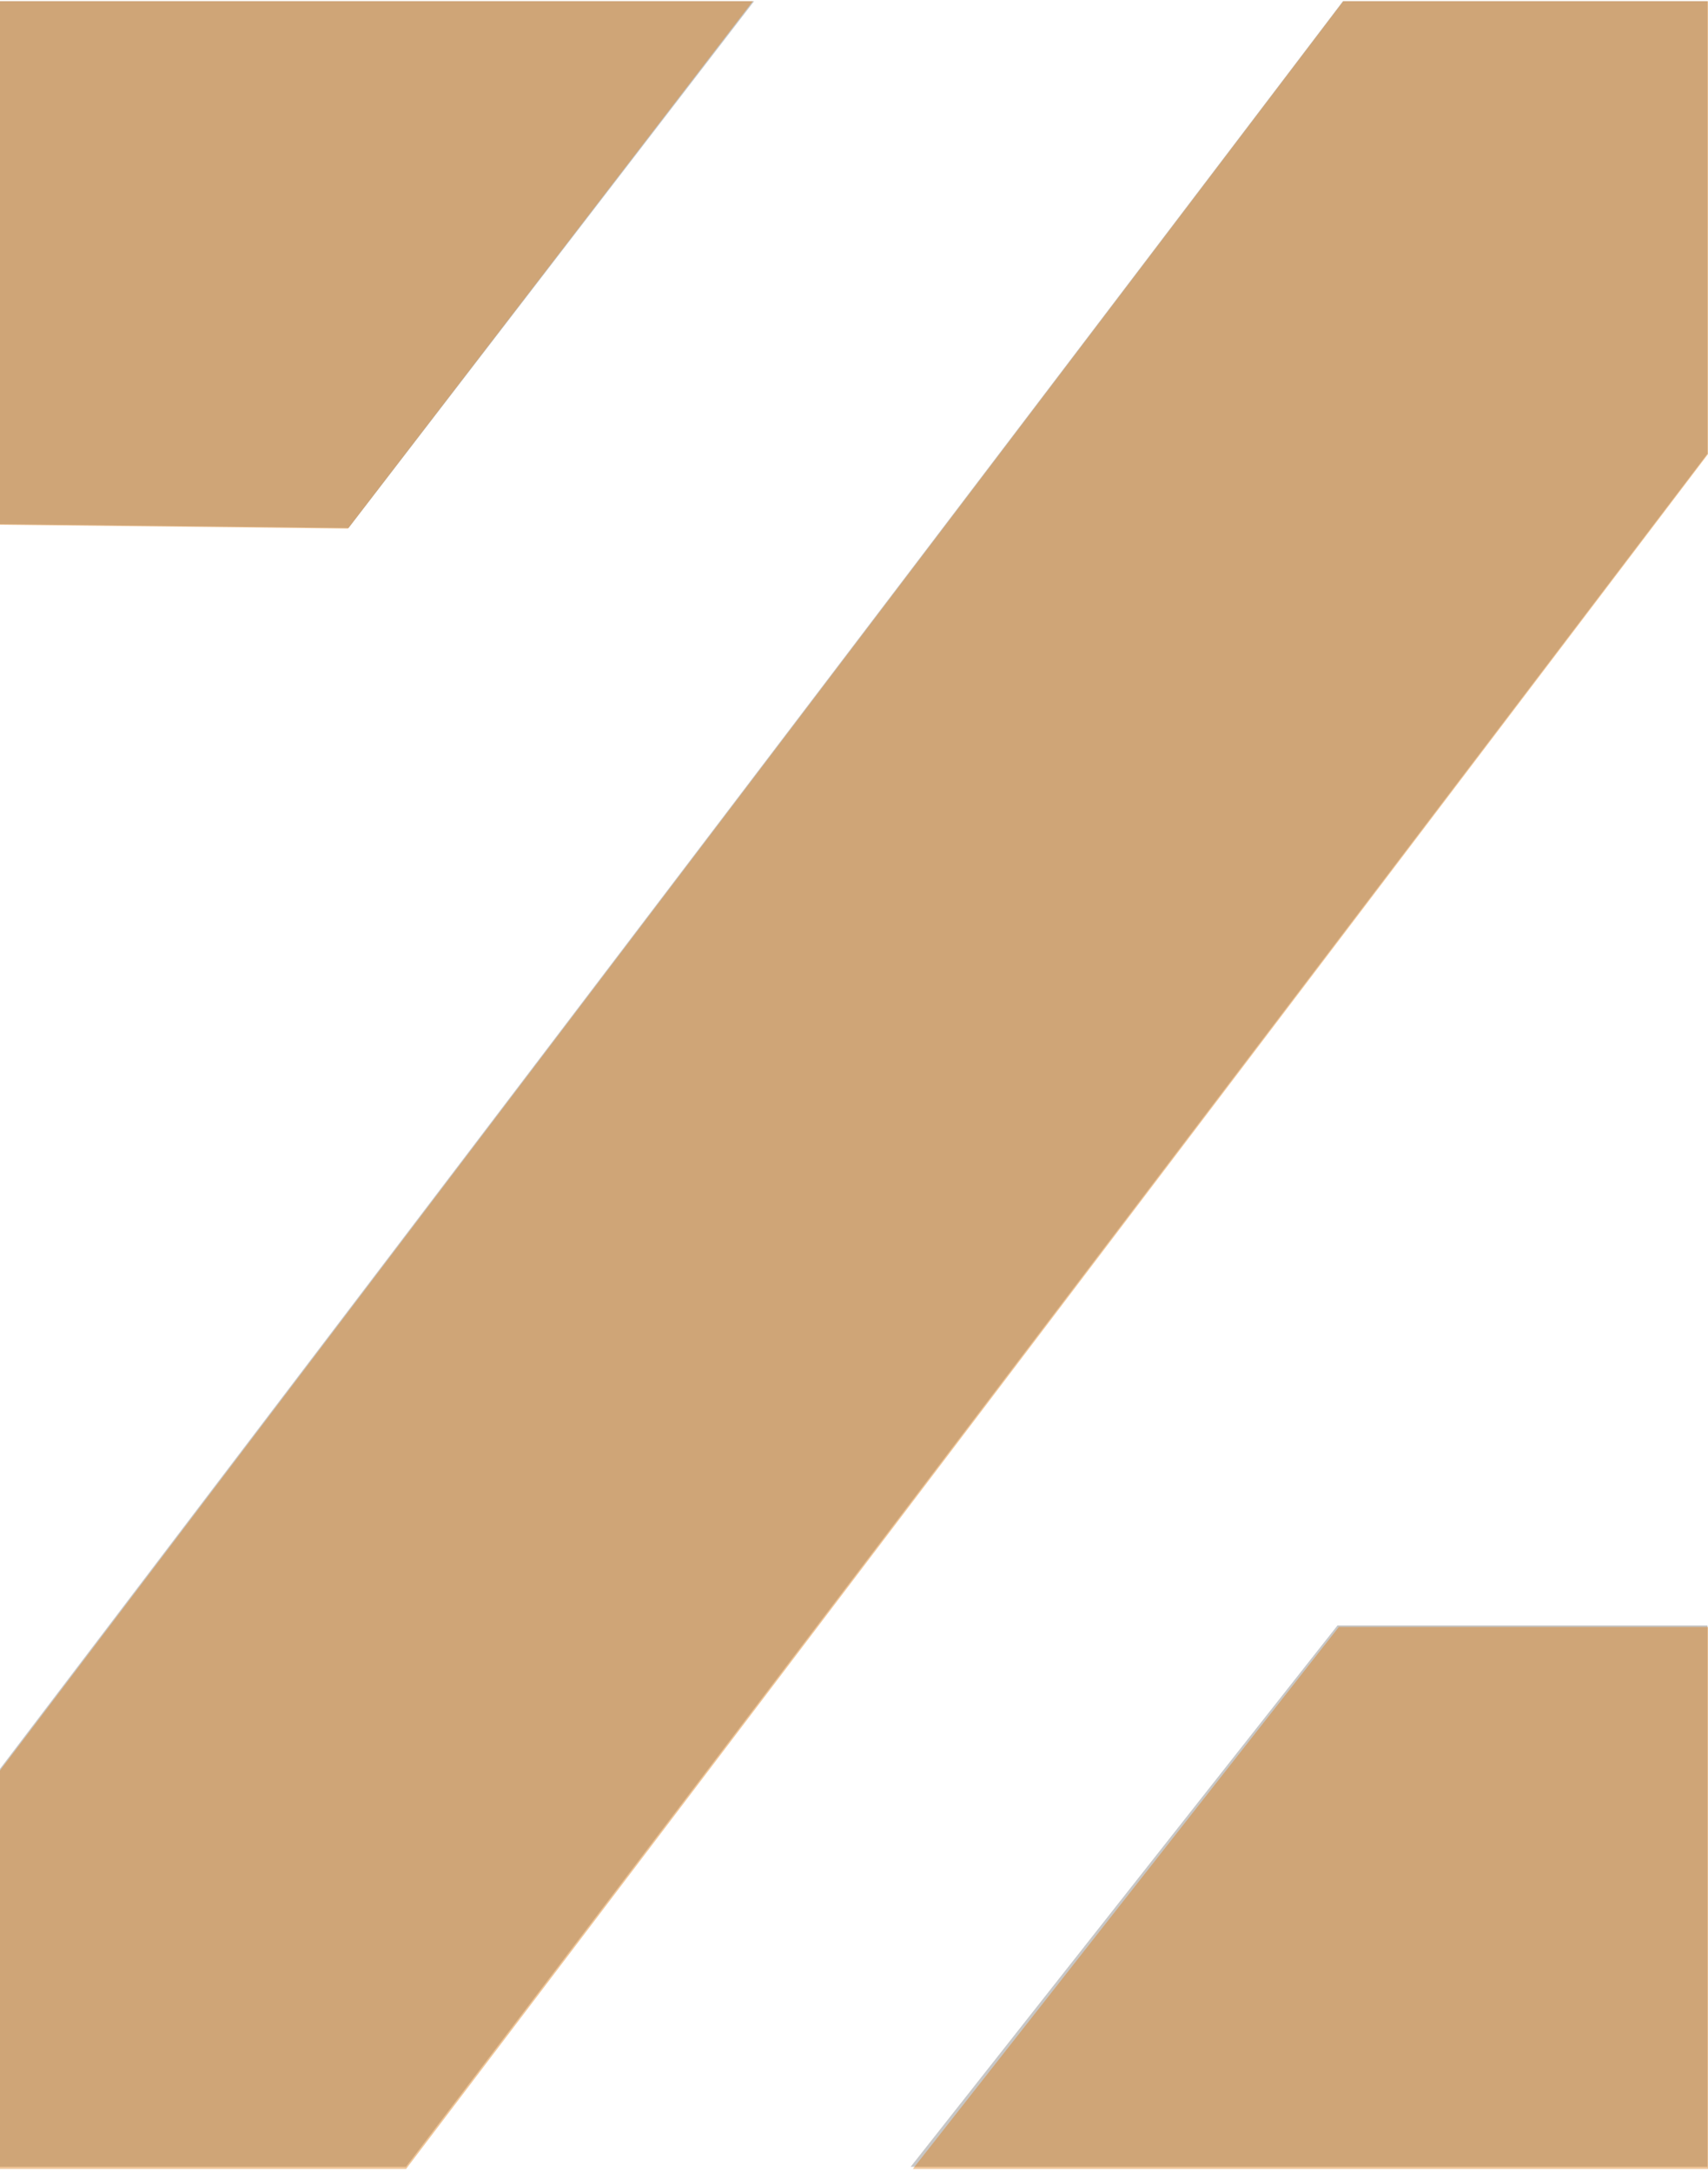 <?xml version="1.0" encoding="UTF-8"?>
<svg width="379px" height="482px" viewBox="0 0 379 482" version="1.1" xmlns="http://www.w3.org/2000/svg" xmlns:xlink="http://www.w3.org/1999/xlink">
    <!-- Generator: Sketch 61.2 (89653) - https://sketch.com -->
    <title>group-3</title>
    <desc>Created with Sketch.</desc>
    <g id="Page-1" stroke="none" stroke-width="1" fill="none" fill-rule="evenodd">
        <g id="Homepage" transform="translate(-900, -204)" fill-rule="nonzero">
            <g id="Header">
                <g id="Header-overlay" transform="translate(120, 198.264)">
                    <g id="group-3" transform="translate(780, 6)">
                        <g id="Group" opacity="0.24" fill="#161616">
                            <path d="M77.355,116.884 L0,116.027 L0,0.001 L167.336,0.001 L77.355,116.884 Z M378.875,480.52 L202.069,480.52 L296.787,360.39 L378.877,360.39 L378.875,480.52 Z" id="Shape"></path>
                            <polygon id="Path" points="378.875 0 378.875 100.41 90.084 480.519 0.001 480.519 0 392.207 297.981 0 378.876 0"></polygon>
                        </g>
                        <path d="M77.222,117.029 L0,116.171 L0,0 L167.052,0 L77.222,117.029 Z M379,481 L202.551,481 L297.078,360.75 L379,360.75 L379,481 Z" id="Shape" fill="#D97200" opacity="0.404"></path>
                        <polygon id="Path" fill="#D97200" opacity="0.404" points="379 0 378.999 100.512 90.114 480.999 0 481 0 392.597 298.079 0"></polygon>
                    </g>
                </g>
            </g>
        </g>
    </g>
</svg>